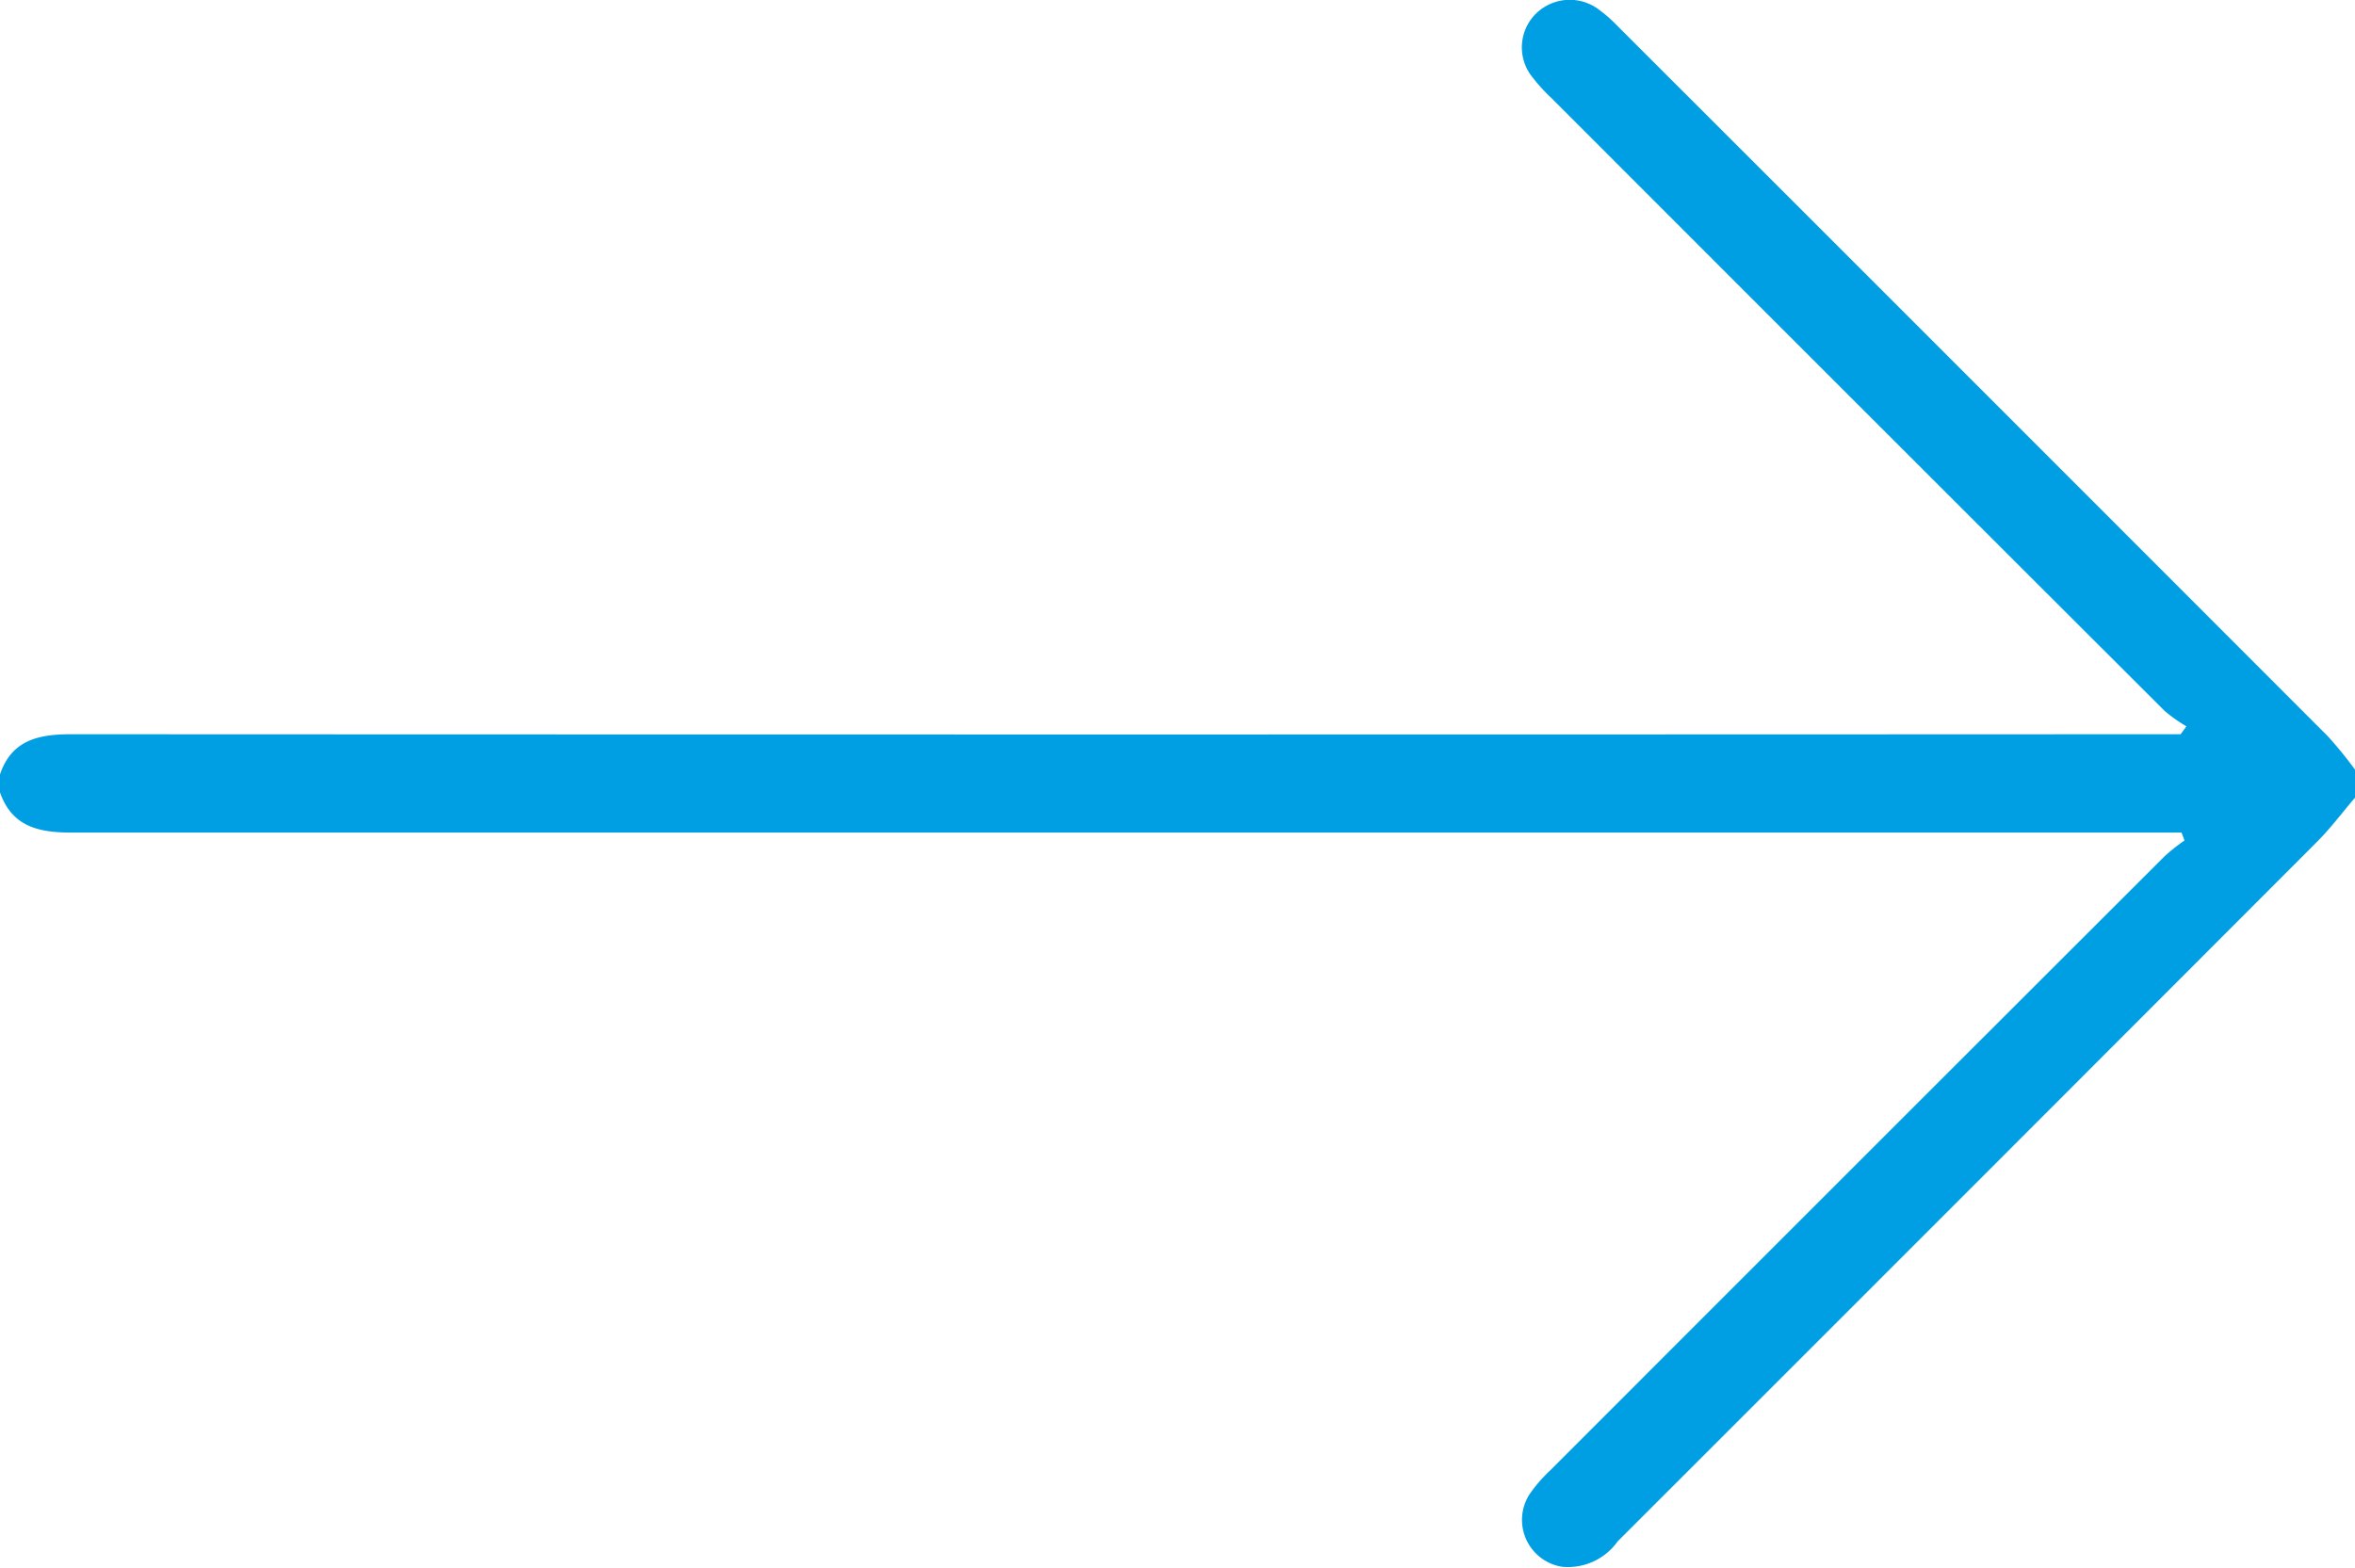 <?xml version="1.0" encoding="UTF-8"?> <svg xmlns="http://www.w3.org/2000/svg" xmlns:xlink="http://www.w3.org/1999/xlink" id="Raggruppa_58" data-name="Raggruppa 58" width="29.763" height="19.817" viewBox="0 0 29.763 19.817"><g id="Raggruppa_57" data-name="Raggruppa 57"><path id="Tracciato_19" data-name="Tracciato 19" d="M29.763,10.083c-.162.189-.312.391-.488.566q-4.413,4.42-8.831,8.836a.771.771,0,0,1-.7.321.6.6,0,0,1-.418-.91,1.822,1.822,0,0,1,.264-.307q3.881-3.884,7.766-7.765a2.473,2.473,0,0,1,.252-.2l-.037-.1h-.351q-13.161,0-26.321,0c-.407,0-.749-.073-.9-.511V9.792c.146-.438.488-.511.9-.511q13.146.006,26.292,0h.368l.073-.1a1.962,1.962,0,0,1-.275-.195q-3.875-3.869-7.746-7.744a2.252,2.252,0,0,1-.269-.3.6.6,0,0,1,.07-.771.61.61,0,0,1,.771-.068,1.823,1.823,0,0,1,.262.227q4.49,4.487,8.976,8.978a5.149,5.149,0,0,1,.344.423Z" transform="translate(0 0.001)" fill="#009fe3"></path></g></svg> 